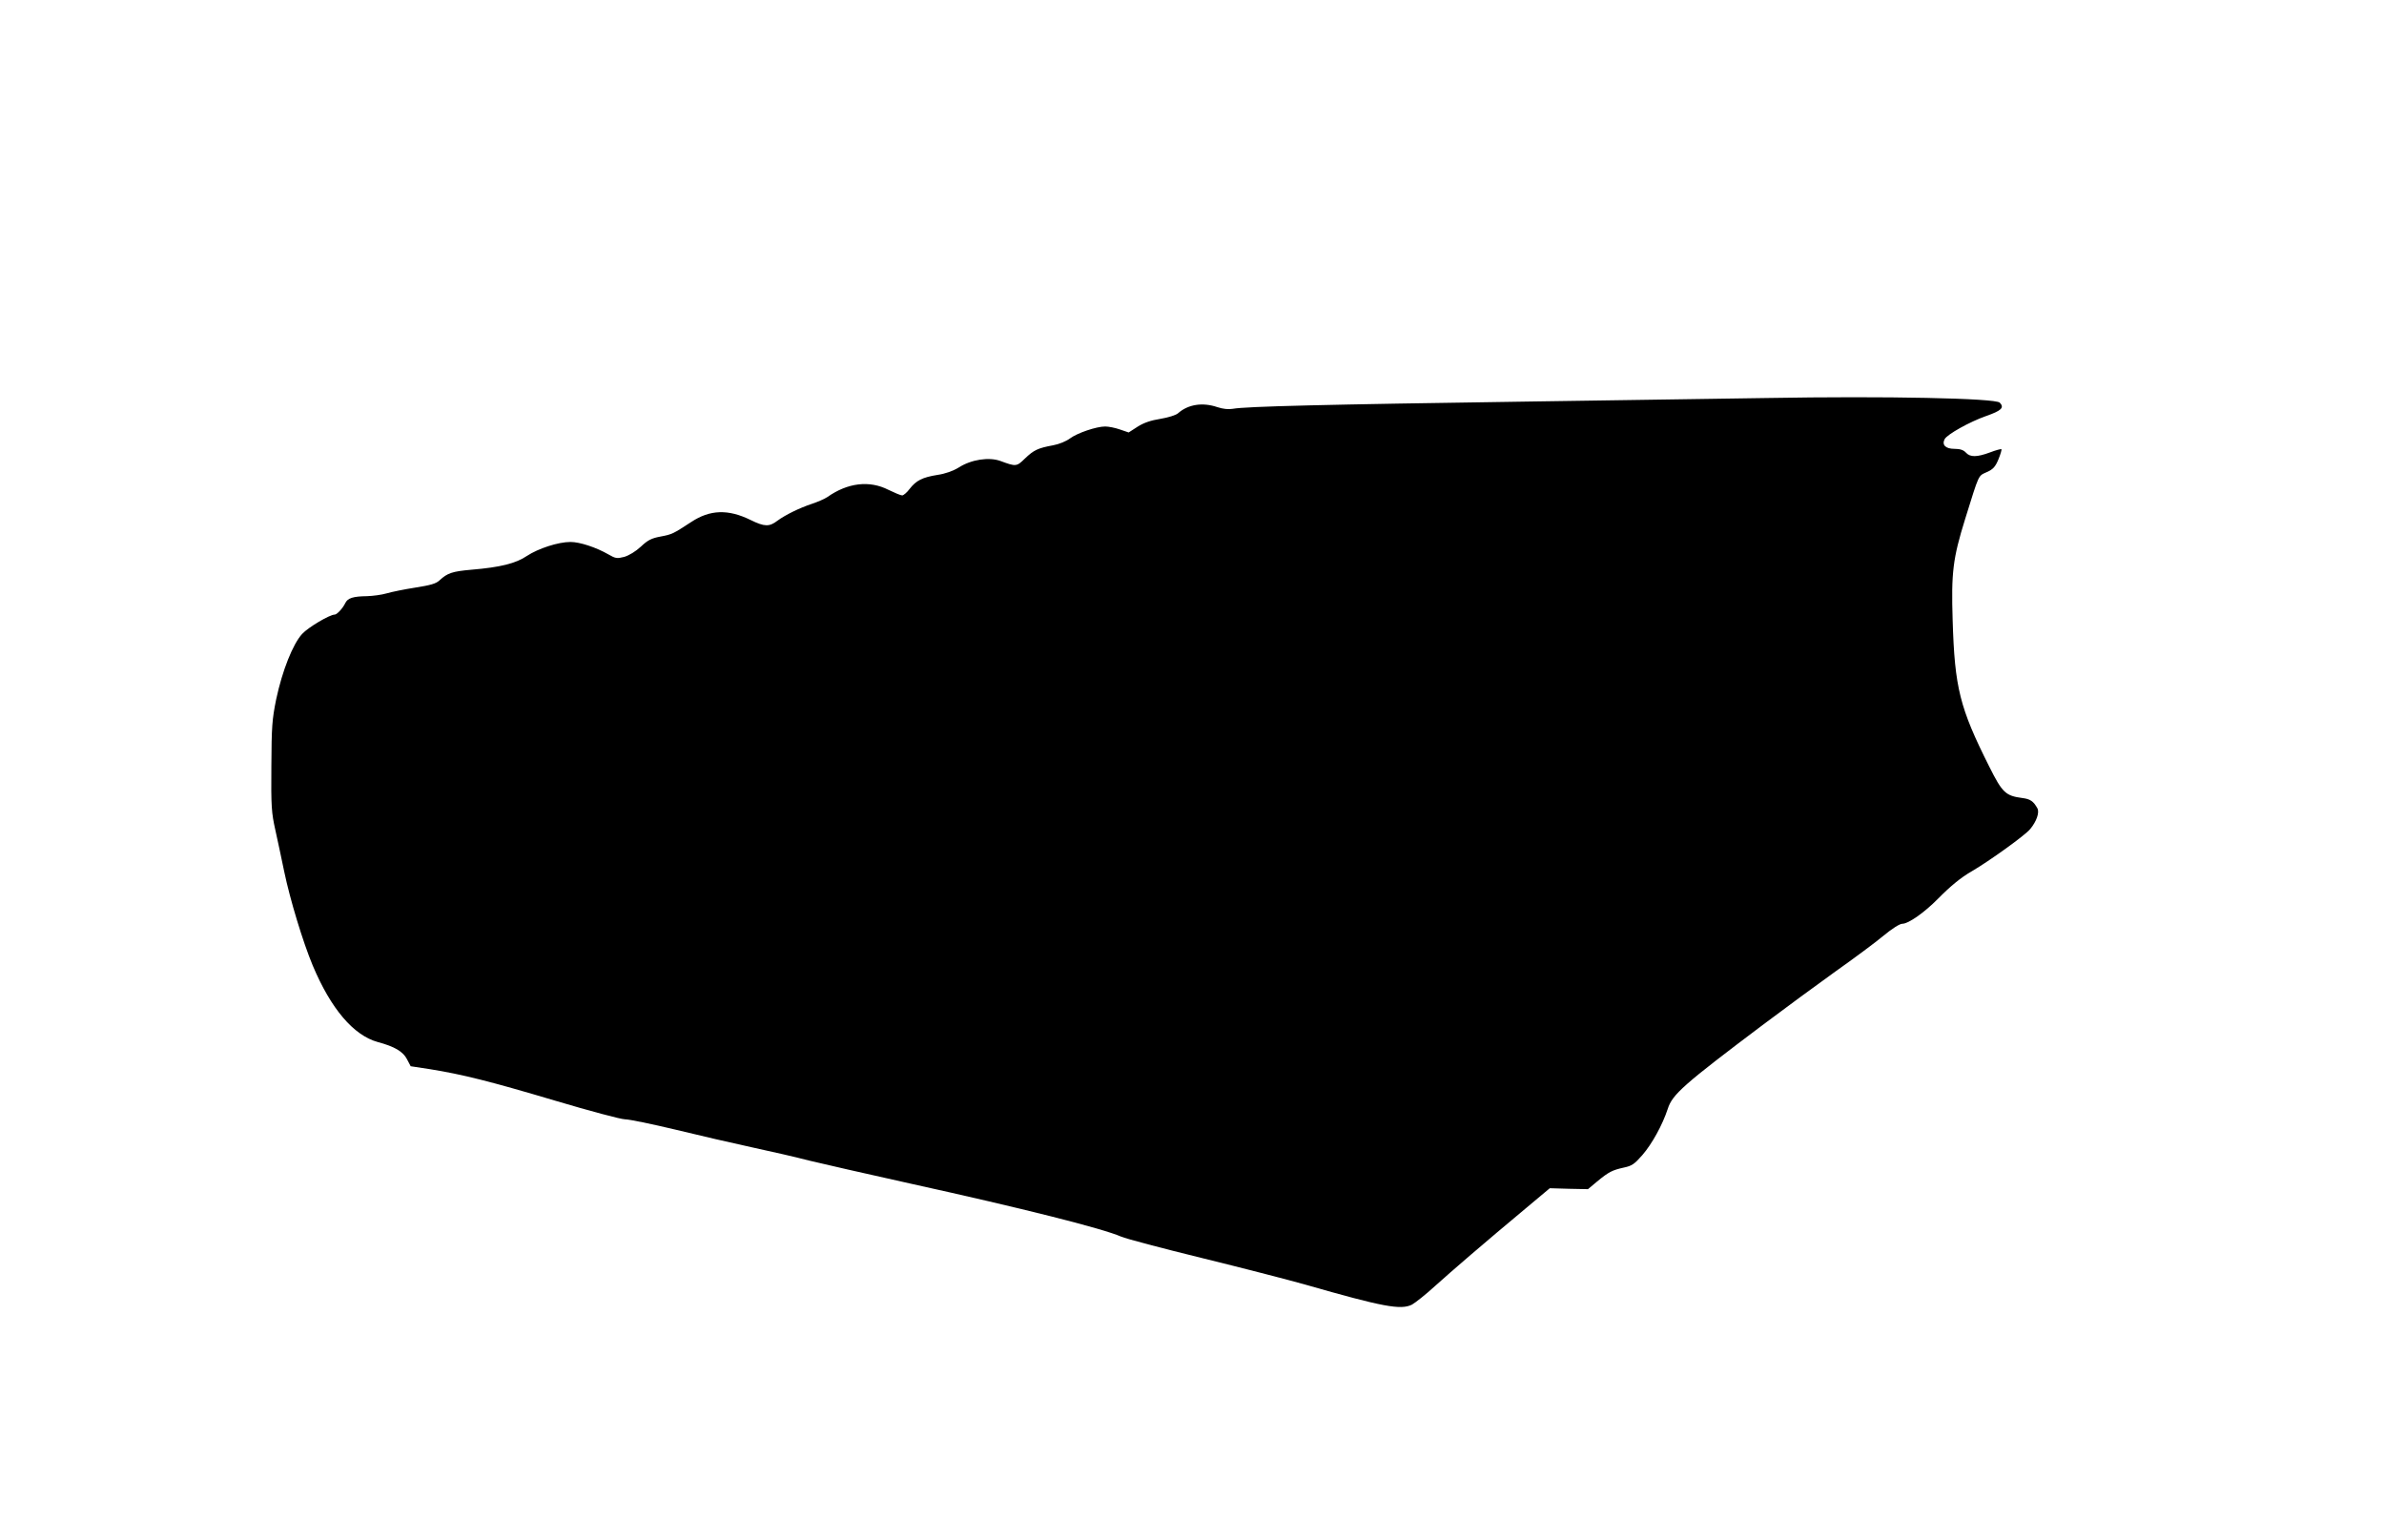 <?xml version="1.0" standalone="no"?>
<!DOCTYPE svg PUBLIC "-//W3C//DTD SVG 20010904//EN"
 "http://www.w3.org/TR/2001/REC-SVG-20010904/DTD/svg10.dtd">
<svg version="1.0" xmlns="http://www.w3.org/2000/svg"
 width="1280pt" height="827pt" viewBox="0 0 1280 827"
 preserveAspectRatio="xMidYMid meet">
<g transform="translate(0,827) scale(0.1,-0.1)"
fill="#000000" stroke="none">
<path d="M9490 6133 c-85 -1 -661 -10 -1280 -19 -1102 -16 -1519 -26 -1591
-39 -23 -4 -53 -1 -83 9 -79 27 -157 15 -211 -33 -11 -10 -53 -23 -95 -30 -51
-8 -89 -21 -122 -42 l-48 -31 -47 16 c-25 9 -61 16 -79 16 -48 0 -150 -35
-189 -64 -20 -15 -58 -31 -91 -37 -82 -15 -104 -26 -151 -71 -45 -44 -48 -44
-132 -13 -61 22 -156 8 -223 -35 -31 -19 -73 -34 -115 -40 -81 -13 -114 -30
-149 -75 -14 -19 -33 -35 -40 -35 -8 0 -41 14 -74 30 -102 52 -219 38 -328
-39 -15 -10 -52 -26 -82 -36 -67 -22 -144 -60 -186 -91 -43 -33 -69 -33 -144
4 -120 59 -218 56 -319 -11 -97 -63 -101 -66 -165 -78 -48 -9 -68 -19 -105
-54 -28 -26 -63 -47 -89 -55 -39 -10 -47 -9 -85 13 -66 38 -154 67 -204 67
-66 0 -173 -35 -234 -75 -59 -40 -142 -61 -298 -74 -103 -9 -129 -18 -171 -57
-19 -18 -48 -26 -130 -39 -58 -9 -127 -23 -154 -31 -27 -8 -75 -14 -105 -15
-75 -1 -104 -10 -117 -37 -14 -29 -45 -62 -57 -62 -27 0 -142 -68 -175 -104
-50 -55 -106 -196 -139 -350 -22 -109 -25 -146 -26 -361 -2 -216 1 -250 21
-340 12 -55 34 -156 48 -225 31 -149 100 -377 153 -504 98 -233 219 -375 349
-411 90 -24 136 -51 157 -92 l20 -38 105 -16 c173 -28 318 -64 671 -169 185
-55 353 -100 375 -100 22 0 143 -25 269 -55 127 -31 313 -74 415 -96 102 -22
238 -53 302 -70 65 -16 312 -72 550 -125 595 -131 1028 -240 1128 -284 25 -11
218 -62 430 -114 212 -52 464 -117 560 -144 415 -119 511 -137 571 -107 18 10
75 55 124 100 91 82 265 232 493 422 l123 103 103 -3 102 -2 49 41 c63 52 81
61 144 75 43 9 57 19 99 67 52 60 108 162 136 247 25 79 83 130 516 456 113
85 286 212 385 283 99 70 215 156 258 192 47 39 87 64 101 64 33 0 119 61 191
134 67 68 124 115 182 148 94 55 285 192 313 226 35 42 51 90 39 112 -21 38
-39 50 -80 55 -91 12 -108 28 -179 170 -158 315 -185 421 -196 785 -8 255 1
331 67 543 77 247 69 230 116 252 34 15 46 28 63 69 11 27 18 51 16 54 -3 2
-30 -5 -61 -17 -70 -26 -107 -27 -130 -1 -13 14 -31 20 -61 20 -48 0 -69 21
-53 52 14 26 134 93 222 124 83 29 100 45 74 72 -24 24 -613 36 -1247 25z"/>
</g>
</svg>
